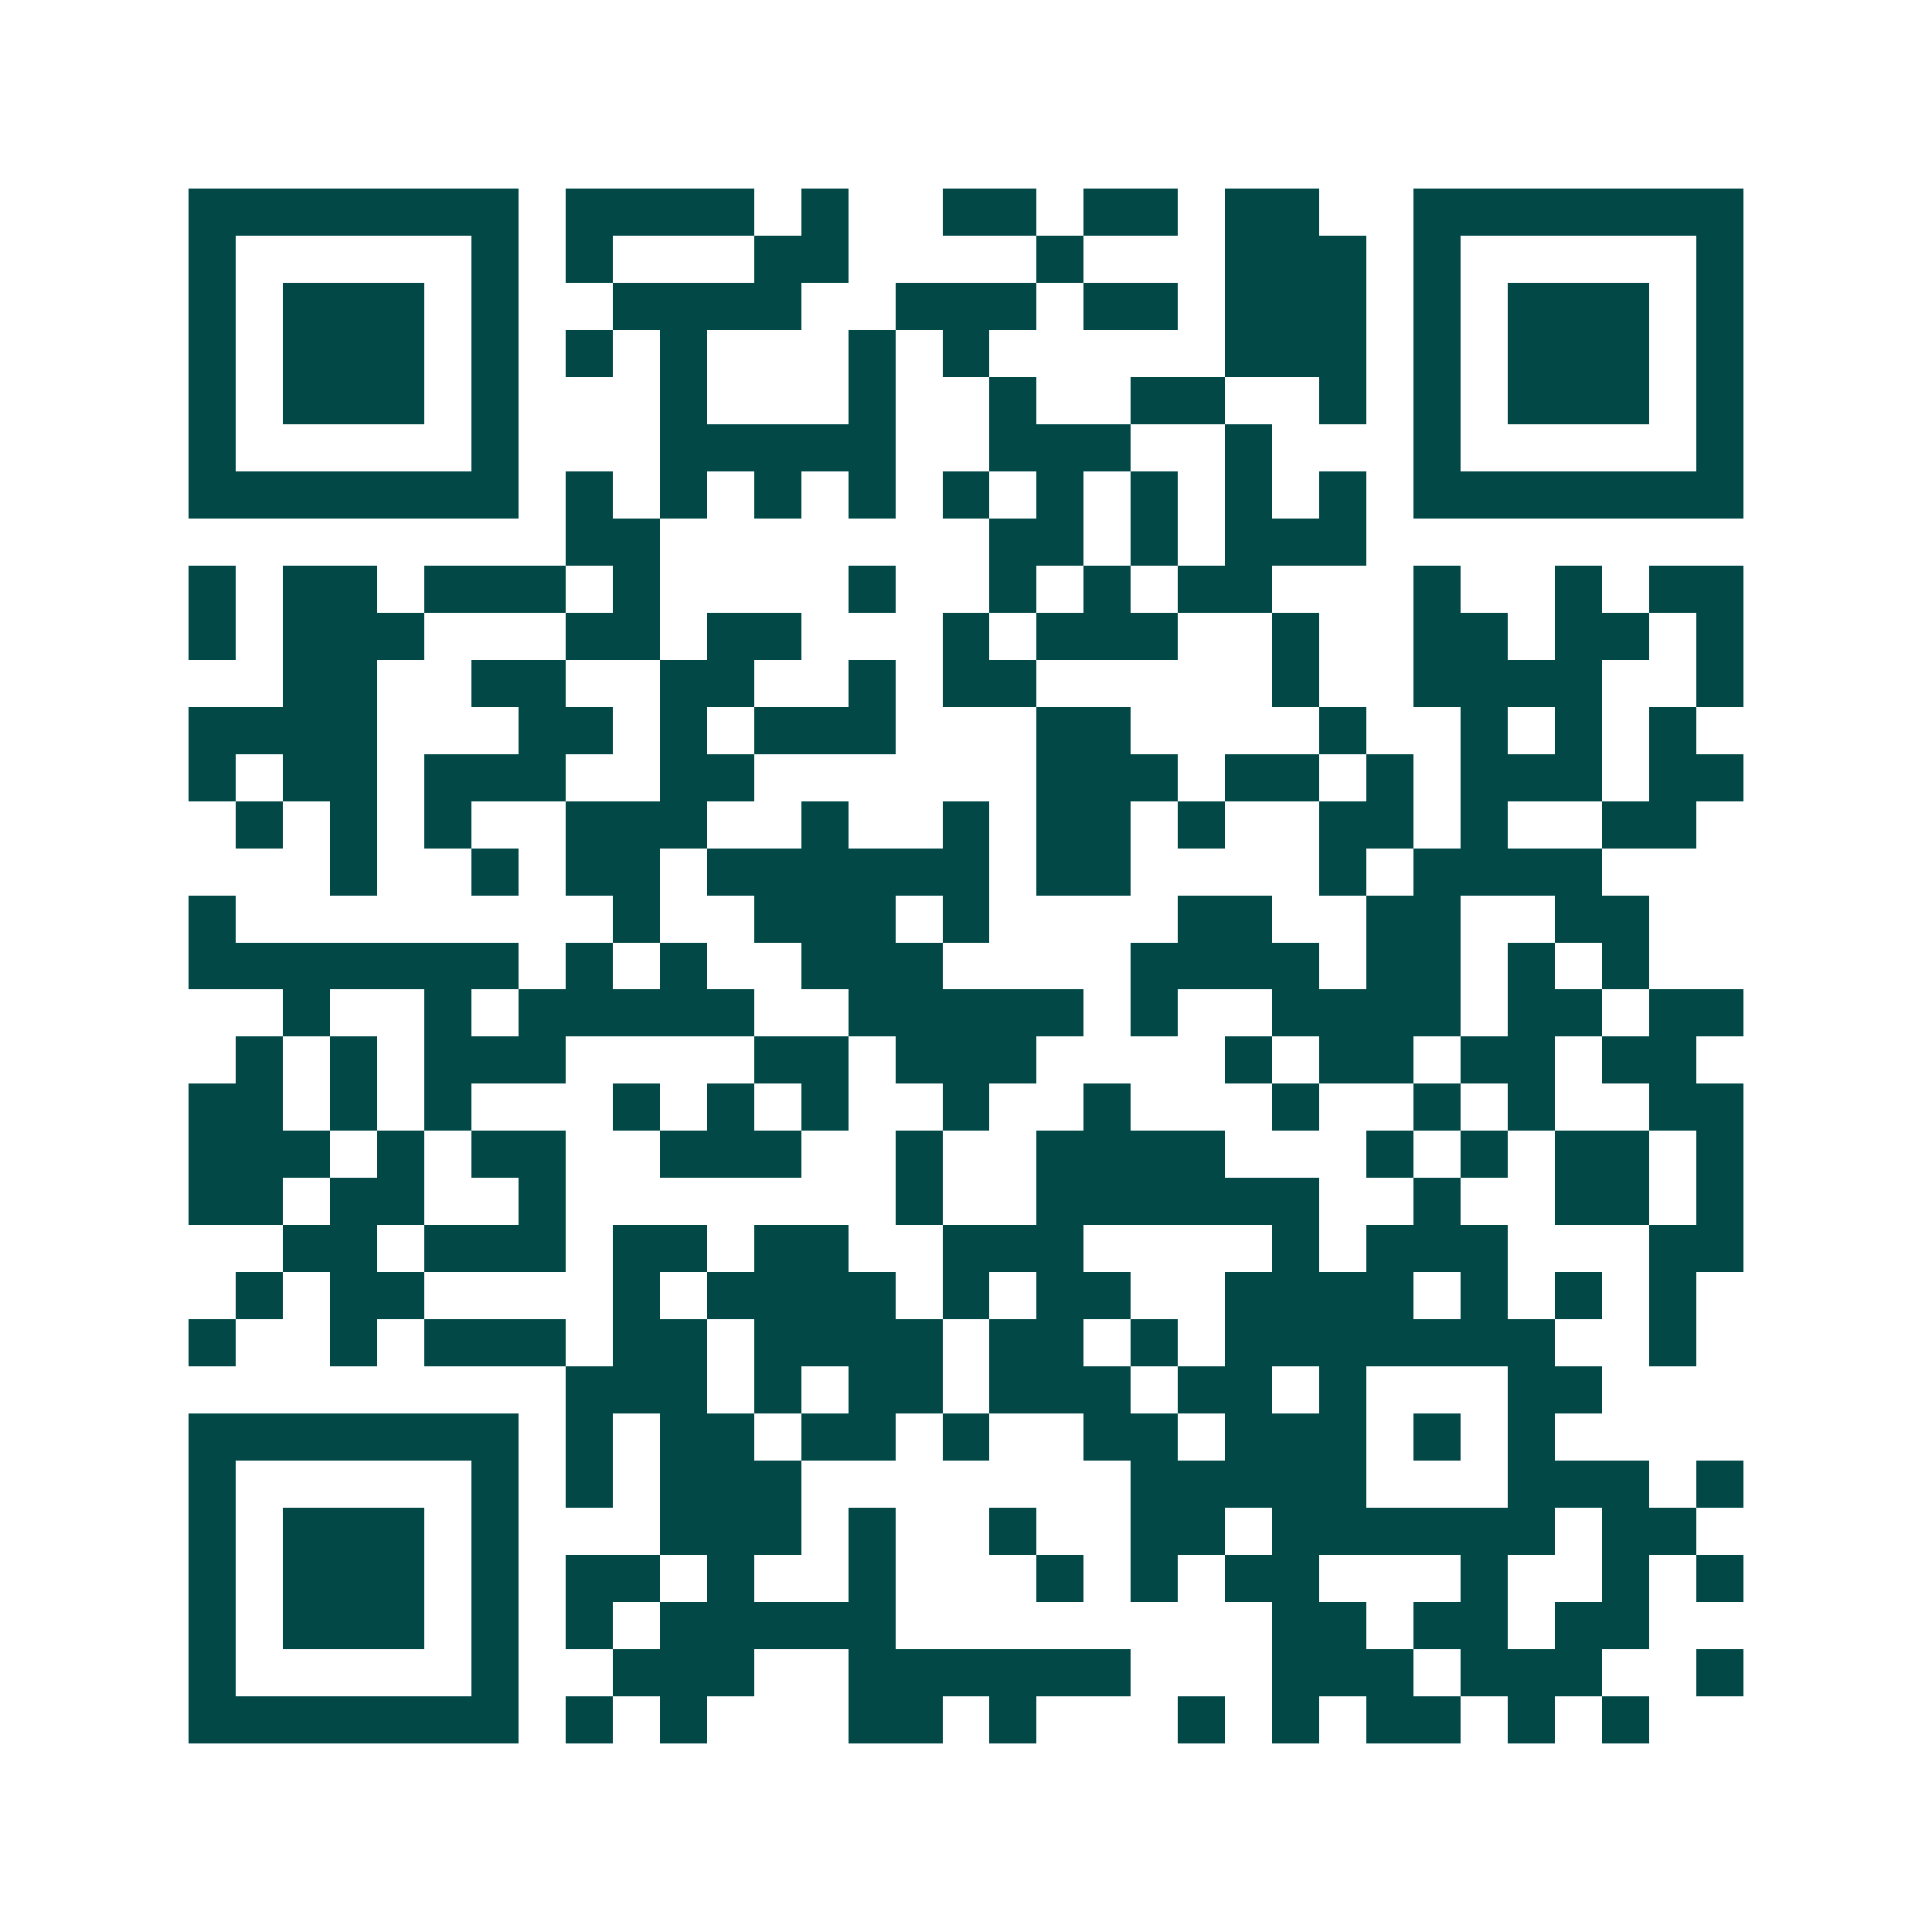 <svg xmlns="http://www.w3.org/2000/svg" width="200" height="200" viewBox="0 0 41 41" shape-rendering="crispEdges"><path fill="#ffffff" d="M0 0h41v41H0z"/><path stroke="#014847" d="M4 4.5h7m1 0h4m1 0h1m2 0h2m1 0h2m1 0h2m2 0h7M4 5.5h1m5 0h1m1 0h1m3 0h2m4 0h1m3 0h3m1 0h1m5 0h1M4 6.5h1m1 0h3m1 0h1m2 0h4m2 0h3m1 0h2m1 0h3m1 0h1m1 0h3m1 0h1M4 7.5h1m1 0h3m1 0h1m1 0h1m1 0h1m3 0h1m1 0h1m5 0h3m1 0h1m1 0h3m1 0h1M4 8.5h1m1 0h3m1 0h1m3 0h1m3 0h1m2 0h1m2 0h2m2 0h1m1 0h1m1 0h3m1 0h1M4 9.5h1m5 0h1m3 0h5m2 0h3m2 0h1m3 0h1m5 0h1M4 10.5h7m1 0h1m1 0h1m1 0h1m1 0h1m1 0h1m1 0h1m1 0h1m1 0h1m1 0h1m1 0h7M12 11.5h2m7 0h2m1 0h1m1 0h3M4 12.5h1m1 0h2m1 0h3m1 0h1m4 0h1m2 0h1m1 0h1m1 0h2m3 0h1m2 0h1m1 0h2M4 13.5h1m1 0h3m3 0h2m1 0h2m3 0h1m1 0h3m2 0h1m2 0h2m1 0h2m1 0h1M6 14.5h2m2 0h2m2 0h2m2 0h1m1 0h2m5 0h1m2 0h4m2 0h1M4 15.5h4m3 0h2m1 0h1m1 0h3m3 0h2m4 0h1m2 0h1m1 0h1m1 0h1M4 16.5h1m1 0h2m1 0h3m2 0h2m6 0h3m1 0h2m1 0h1m1 0h3m1 0h2M5 17.5h1m1 0h1m1 0h1m2 0h3m2 0h1m2 0h1m1 0h2m1 0h1m2 0h2m1 0h1m2 0h2M7 18.5h1m2 0h1m1 0h2m1 0h6m1 0h2m4 0h1m1 0h4M4 19.5h1m8 0h1m2 0h3m1 0h1m4 0h2m2 0h2m2 0h2M4 20.5h7m1 0h1m1 0h1m2 0h3m4 0h4m1 0h2m1 0h1m1 0h1M6 21.5h1m2 0h1m1 0h5m2 0h5m1 0h1m2 0h4m1 0h2m1 0h2M5 22.5h1m1 0h1m1 0h3m4 0h2m1 0h3m4 0h1m1 0h2m1 0h2m1 0h2M4 23.5h2m1 0h1m1 0h1m3 0h1m1 0h1m1 0h1m2 0h1m2 0h1m3 0h1m2 0h1m1 0h1m2 0h2M4 24.5h3m1 0h1m1 0h2m2 0h3m2 0h1m2 0h4m3 0h1m1 0h1m1 0h2m1 0h1M4 25.5h2m1 0h2m2 0h1m7 0h1m2 0h6m2 0h1m2 0h2m1 0h1M6 26.5h2m1 0h3m1 0h2m1 0h2m2 0h3m4 0h1m1 0h3m3 0h2M5 27.5h1m1 0h2m4 0h1m1 0h4m1 0h1m1 0h2m2 0h4m1 0h1m1 0h1m1 0h1M4 28.5h1m2 0h1m1 0h3m1 0h2m1 0h4m1 0h2m1 0h1m1 0h7m2 0h1M12 29.5h3m1 0h1m1 0h2m1 0h3m1 0h2m1 0h1m3 0h2M4 30.5h7m1 0h1m1 0h2m1 0h2m1 0h1m2 0h2m1 0h3m1 0h1m1 0h1M4 31.5h1m5 0h1m1 0h1m1 0h3m7 0h5m3 0h3m1 0h1M4 32.5h1m1 0h3m1 0h1m3 0h3m1 0h1m2 0h1m2 0h2m1 0h6m1 0h2M4 33.5h1m1 0h3m1 0h1m1 0h2m1 0h1m2 0h1m3 0h1m1 0h1m1 0h2m3 0h1m2 0h1m1 0h1M4 34.5h1m1 0h3m1 0h1m1 0h1m1 0h5m8 0h2m1 0h2m1 0h2M4 35.5h1m5 0h1m2 0h3m2 0h6m3 0h3m1 0h3m2 0h1M4 36.5h7m1 0h1m1 0h1m3 0h2m1 0h1m3 0h1m1 0h1m1 0h2m1 0h1m1 0h1"/></svg>
